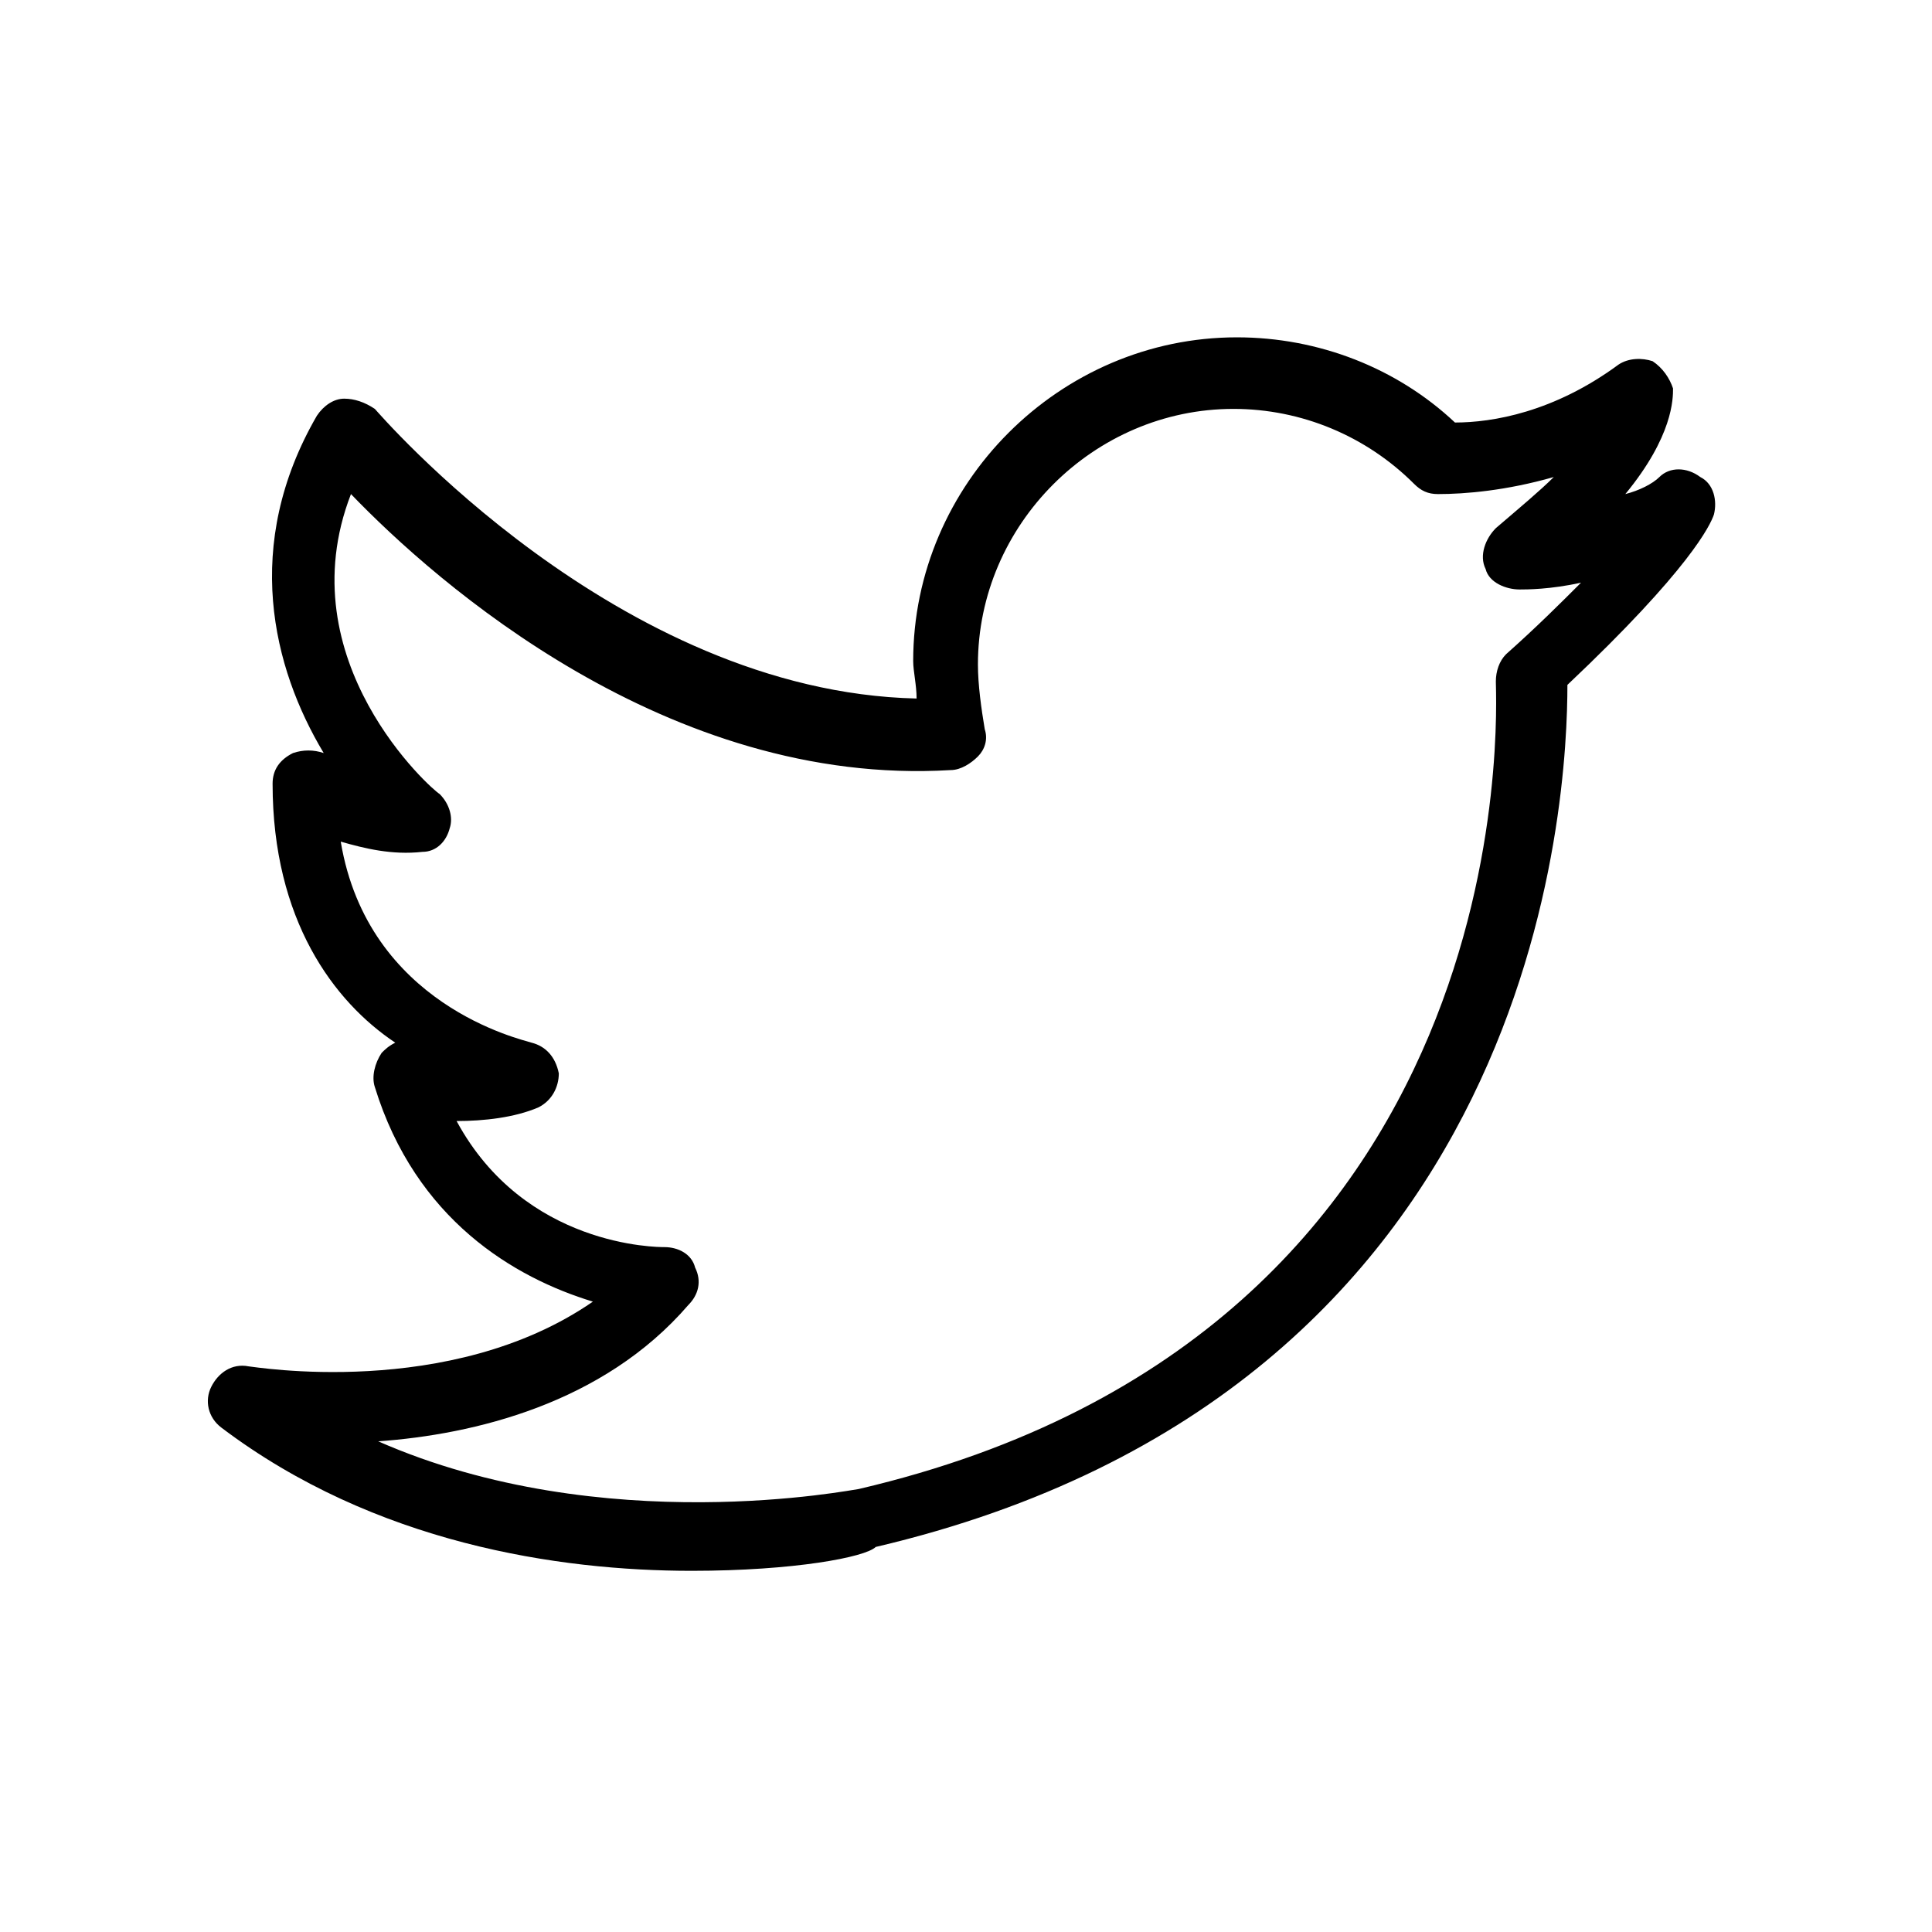 <?xml version="1.0" encoding="utf-8"?>
<!-- Generator: Adobe Illustrator 21.1.0, SVG Export Plug-In . SVG Version: 6.00 Build 0)  -->
<svg version="1.1" id="Ebene_1" xmlns="http://www.w3.org/2000/svg" xmlns:xlink="http://www.w3.org/1999/xlink" x="0px" y="0px"
	 viewBox="0 0 56.7 56.7" style="enable-background:new 0 0 56.7 56.7;" xml:space="preserve">
<path d="M20.3,46.1c-3.9,0-9.3-0.8-13.8-4.2c-0.4-0.3-0.5-0.8-0.3-1.2c0.2-0.4,0.6-0.7,1.1-0.6c0.1,0,5.9,1,10.1-1.9
	c-2.3-0.7-5.2-2.4-6.4-6.3c-0.1-0.3,0-0.7,0.2-1c0.1-0.1,0.2-0.2,0.4-0.3C9.8,29.4,8,27,8,23c0-0.4,0.2-0.7,0.6-0.9
	c0.3-0.1,0.6-0.1,0.9,0C8,19.6,7.1,16,9.3,12.2c0.2-0.3,0.5-0.5,0.8-0.5c0.3,0,0.6,0.1,0.9,0.3c0.1,0.1,7.1,8.3,15.9,8.5
	c0-0.4-0.1-0.8-0.1-1.1c0-5.2,4.3-9.5,9.5-9.5c2.4,0,4.7,0.9,6.4,2.5c1.1,0,2.9-0.3,4.8-1.7c0.3-0.2,0.7-0.2,1-0.1
	c0.3,0.2,0.5,0.5,0.6,0.8c0,0.3,0,1.4-1.4,3.1c0.4-0.1,0.8-0.3,1-0.5c0.3-0.3,0.8-0.3,1.2,0c0.4,0.2,0.5,0.7,0.4,1.1
	c-0.1,0.3-0.7,1.6-4.3,5c0,3.2-0.7,20.7-20.3,25.3C25.4,45.7,23.3,46.1,20.3,46.1z M11.1,42.3c6.6,2.9,14,1.4,14.1,1.4
	C44.9,39.1,43.9,20.7,43.9,20c0-0.3,0.1-0.6,0.3-0.8c0.9-0.8,1.6-1.5,2.2-2.1c-0.9,0.2-1.6,0.2-1.8,0.2c-0.4,0-0.9-0.2-1-0.6
	c-0.2-0.4,0-0.9,0.3-1.2c0.7-0.6,1.3-1.1,1.7-1.5c-1.4,0.4-2.6,0.5-3.4,0.5c-0.3,0-0.5-0.1-0.7-0.3c-1.4-1.4-3.3-2.2-5.3-2.2
	c-4.1,0-7.5,3.4-7.5,7.5c0,0.6,0.1,1.3,0.2,1.9c0.1,0.3,0,0.6-0.2,0.8c-0.2,0.2-0.5,0.4-0.8,0.4c-8.3,0.5-15.1-5.5-17.6-8.1
	c-1.9,4.9,2.4,8.7,2.6,8.8c0.3,0.3,0.4,0.7,0.3,1c-0.1,0.4-0.4,0.7-0.8,0.7c-0.9,0.1-1.7-0.1-2.4-0.3c0.8,4.8,5.3,5.8,5.6,5.9
	c0.4,0.1,0.7,0.4,0.8,0.9c0,0.4-0.2,0.8-0.6,1c-0.7,0.3-1.6,0.4-2.4,0.4c2,3.7,5.9,3.7,6.1,3.7c0,0,0,0,0,0c0.4,0,0.8,0.2,0.9,0.6
	c0.2,0.4,0.1,0.8-0.2,1.1C17.7,41.2,13.9,42.1,11.1,42.3z"/>
</svg>
